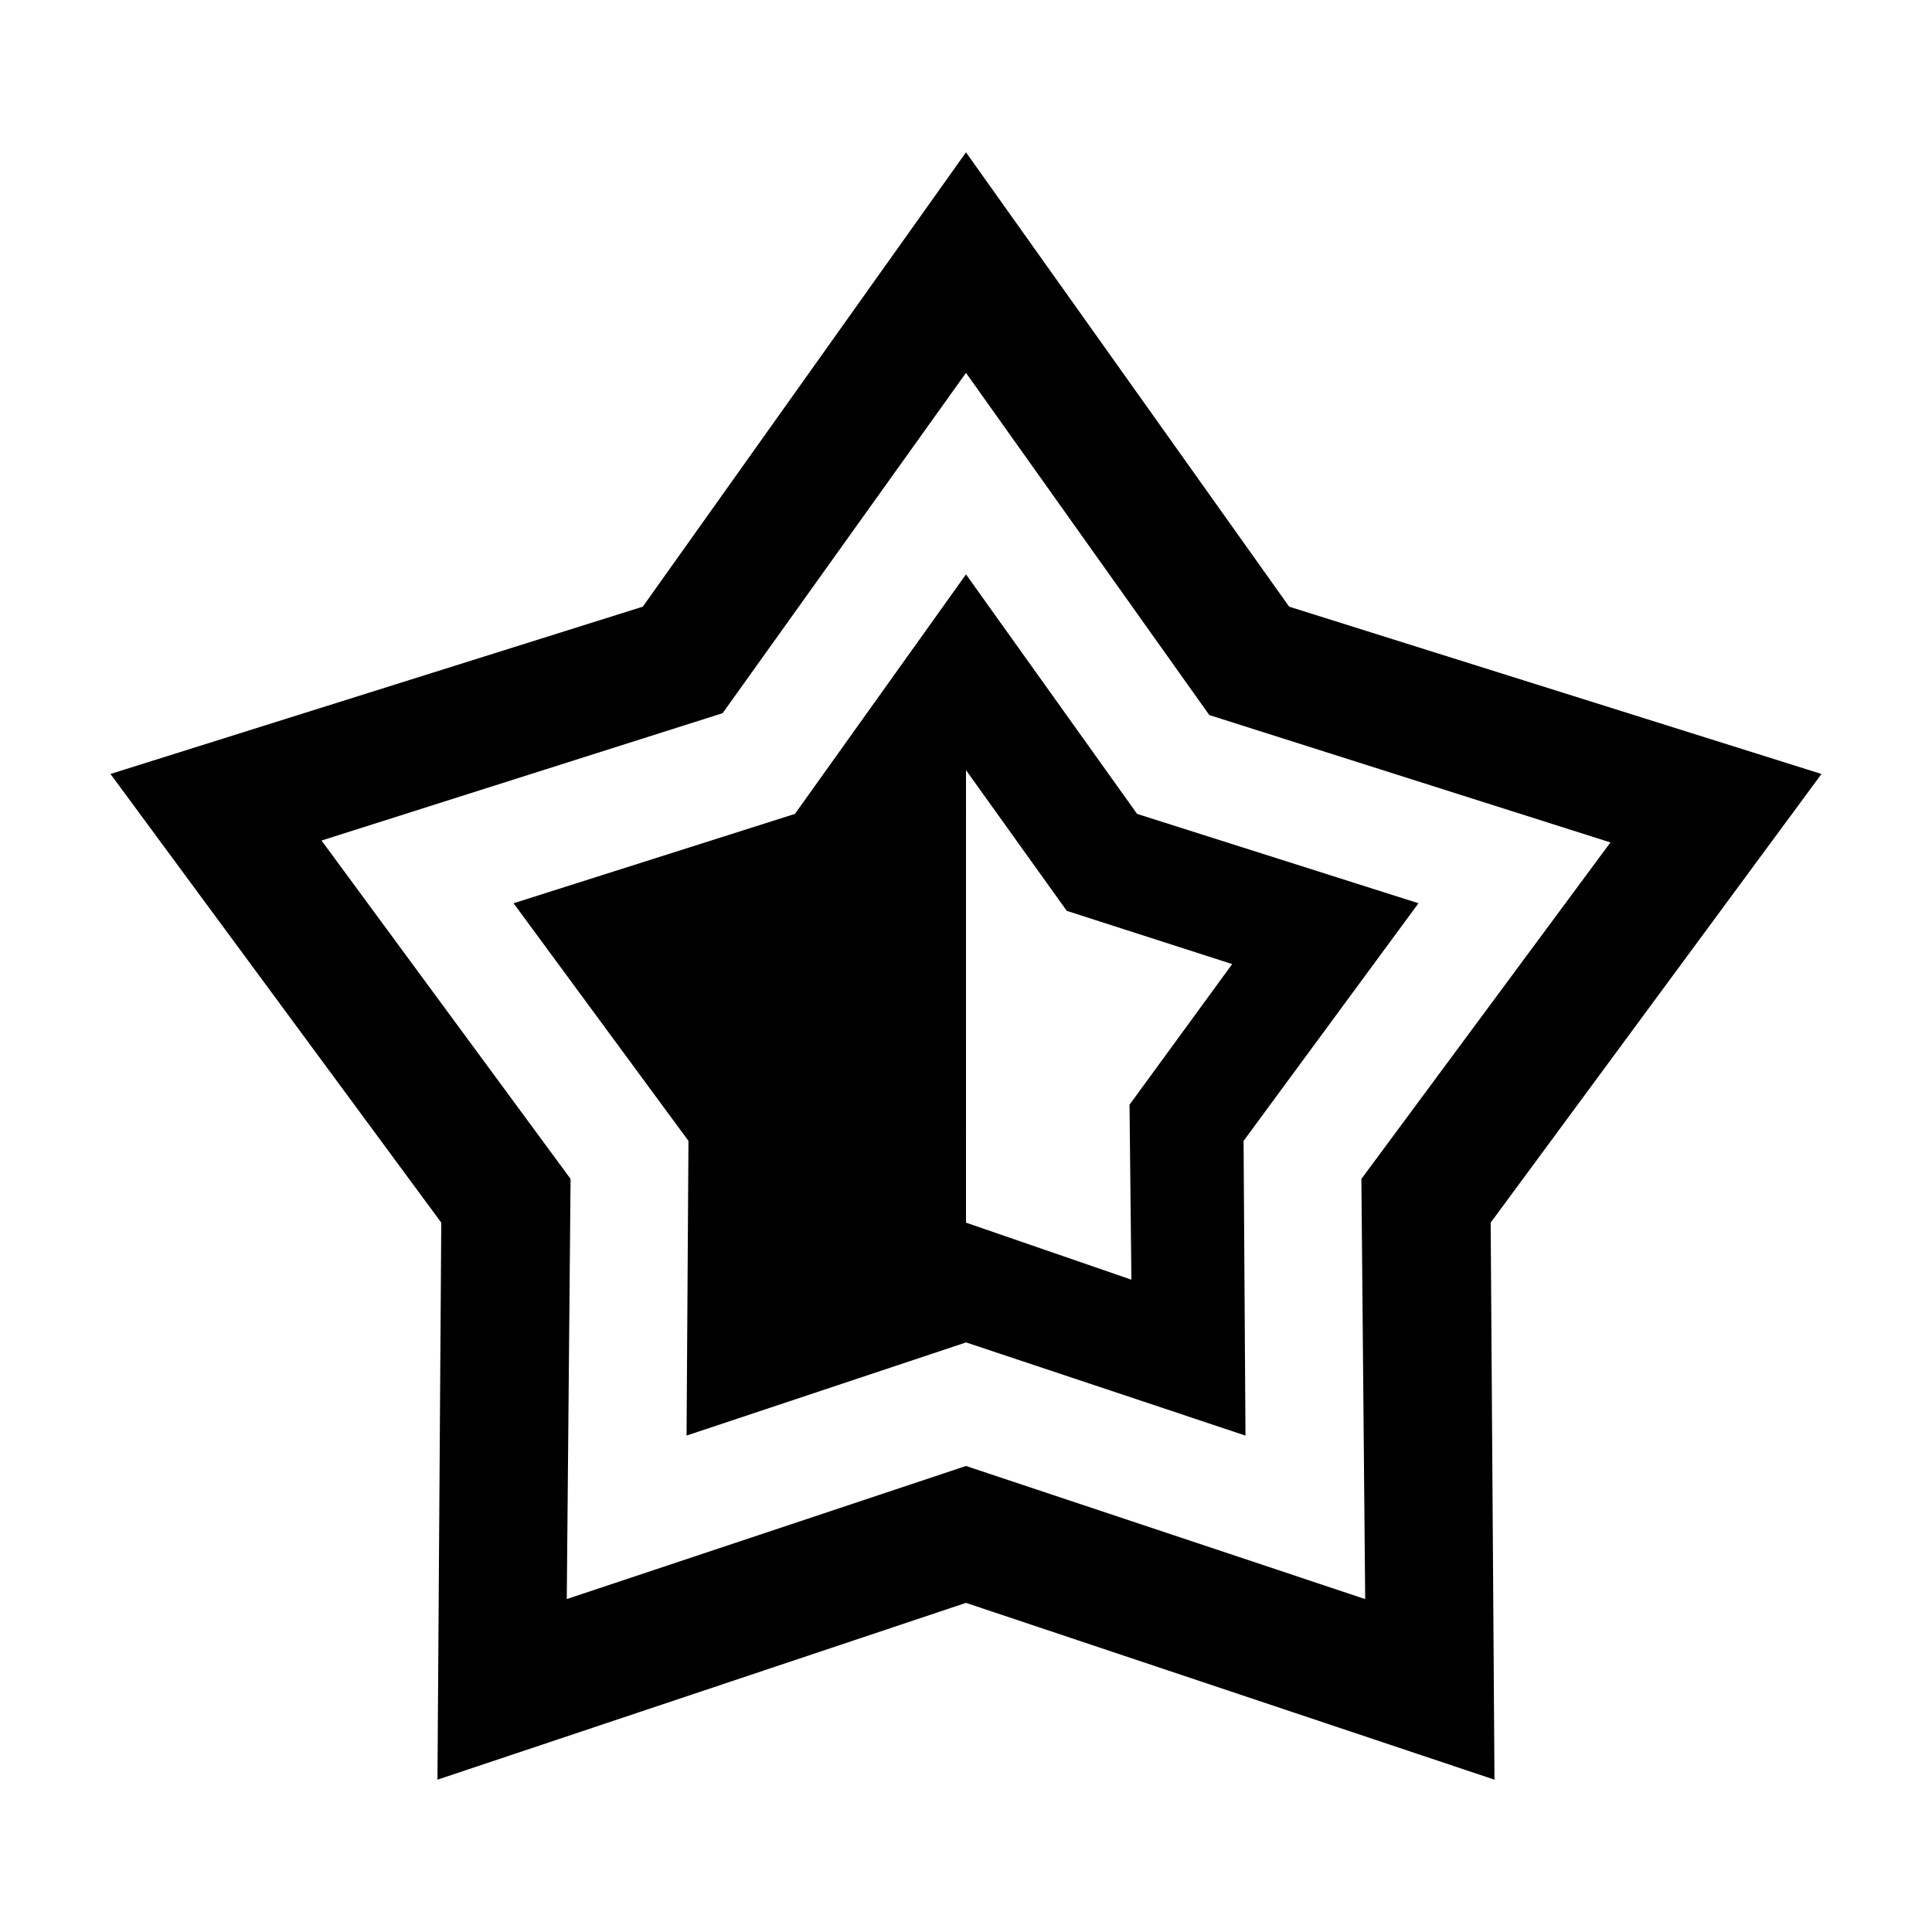 <?xml version="1.0" encoding="UTF-8"?>
<!-- The Best Svg Icon site in the world: iconSvg.co, Visit us! https://iconsvg.co -->
<svg fill="#000000" width="800px" height="800px" version="1.1" viewBox="144 144 512 512" xmlns="http://www.w3.org/2000/svg">
 <g>
  <path d="m519.91 383.37-74.566-23.676-45.344-63.48-45.34 63.48-74.562 23.68 46.352 62.977-0.504 78.09 74.059-24.688 74.059 24.688-0.504-78.09zm-76.078 99.758-43.832-15.113 0.004-119.91 26.703 37.281 43.832 14.105-27.207 37.281z"/>
  <path d="m626.71 349.11-141.07-44.336-85.645-120.41-85.648 120.41-141.07 44.336 87.664 118.9-1.008 147.62 140.06-46.855 140.06 46.855-1.008-147.62zm-226.71 183.39-105.8 35.266 1.008-111.34-66-89.676 106.3-33.754 64.488-90.184 64.488 90.688 106.3 33.754-66.004 89.176 1.008 111.34z"/>
 </g>
</svg>
